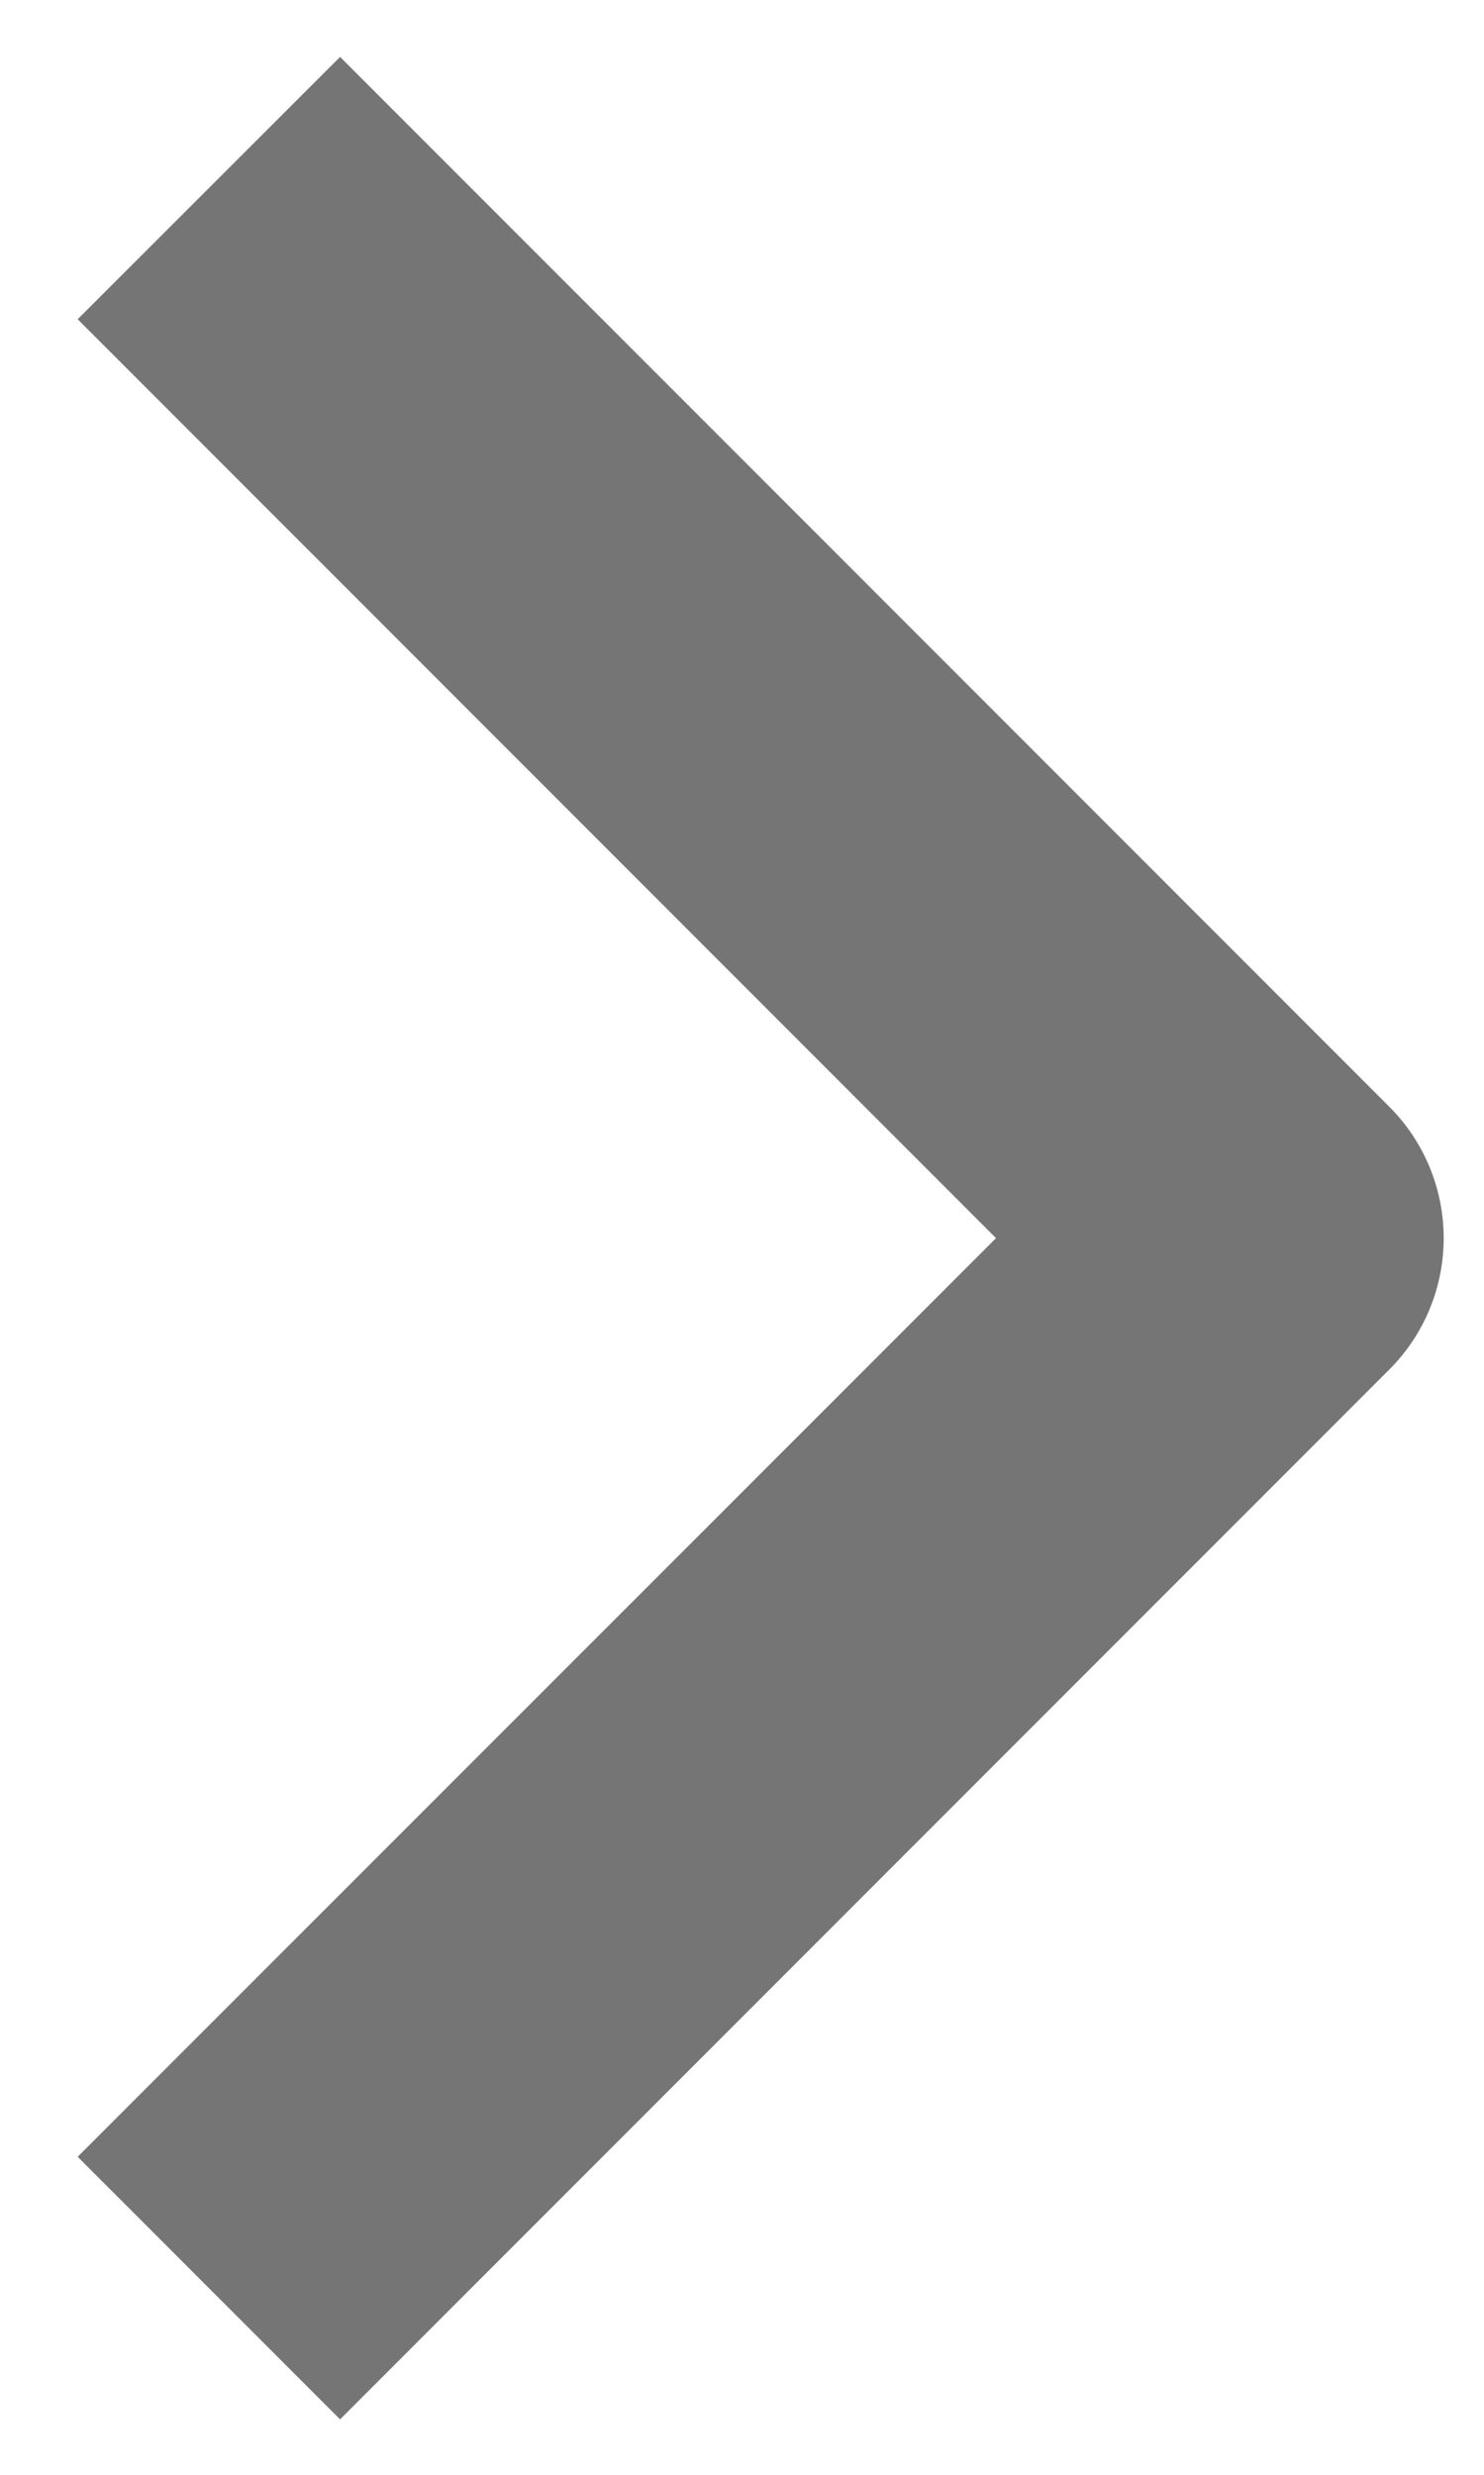 <svg width="6" height="10" viewBox="0 0 6 10" fill="none" xmlns="http://www.w3.org/2000/svg">
<path fill-rule="evenodd" clip-rule="evenodd" d="M5.618 5.533L1.375 9.776L0.314 8.715L4.027 5.003L0.314 1.29L1.375 0.23L5.618 4.473C5.758 4.613 5.837 4.804 5.837 5.003C5.837 5.202 5.758 5.393 5.618 5.533Z" fill="#757575"/>
</svg>
